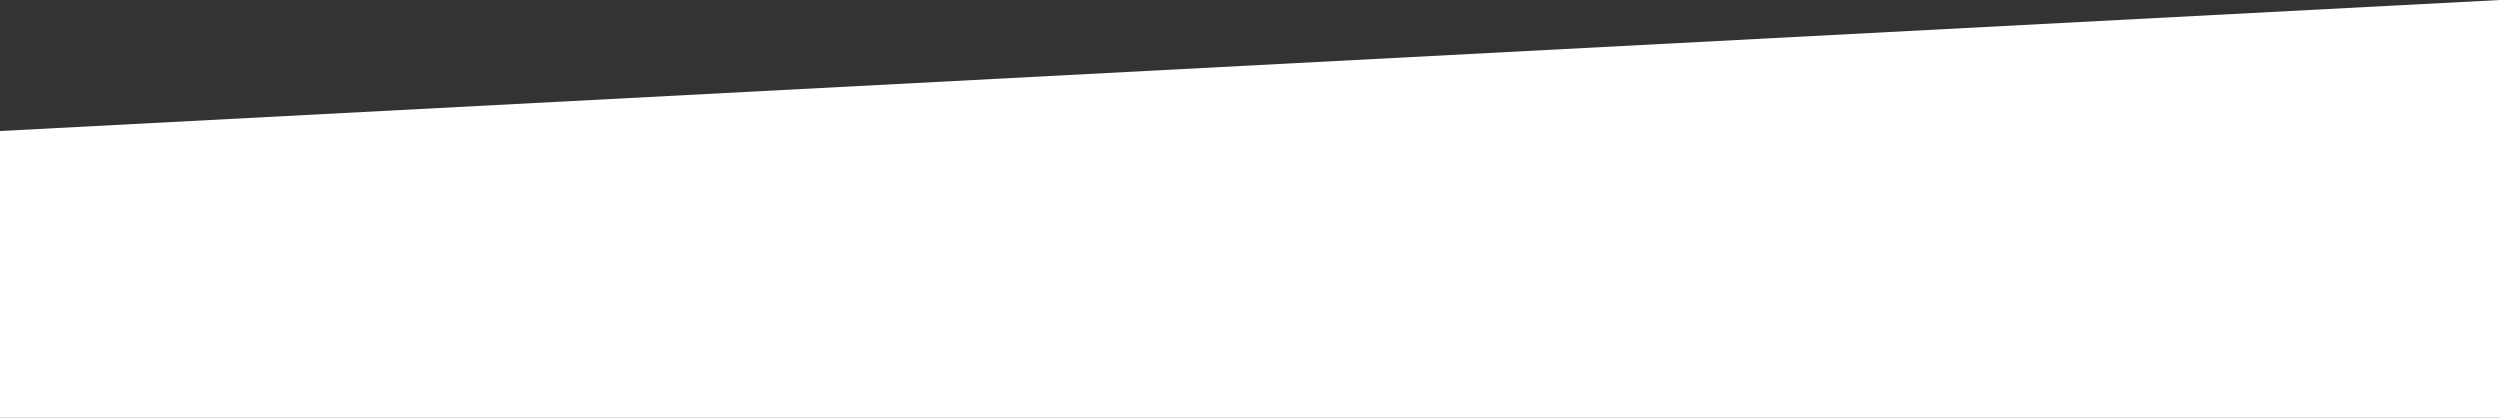 <?xml version="1.0" encoding="UTF-8"?>
<svg xmlns="http://www.w3.org/2000/svg" viewBox="0 0 1920 320.87">
  <rect x="0" y="0" width="1920" height="320.87" fill="#333333" stroke="none"/>
  <defs>
    <style>.cls-1{fill:#fff;}</style>
  </defs>
  <g id="Layer_2" data-name="Layer 2">
    <g id="Layer_1-2" data-name="Layer 1">
      <polygon class="cls-1" points="0 320.87 1920 320.87 1920 0 0 100.62 0 320.87"></polygon>
    </g>
  </g>
</svg>
